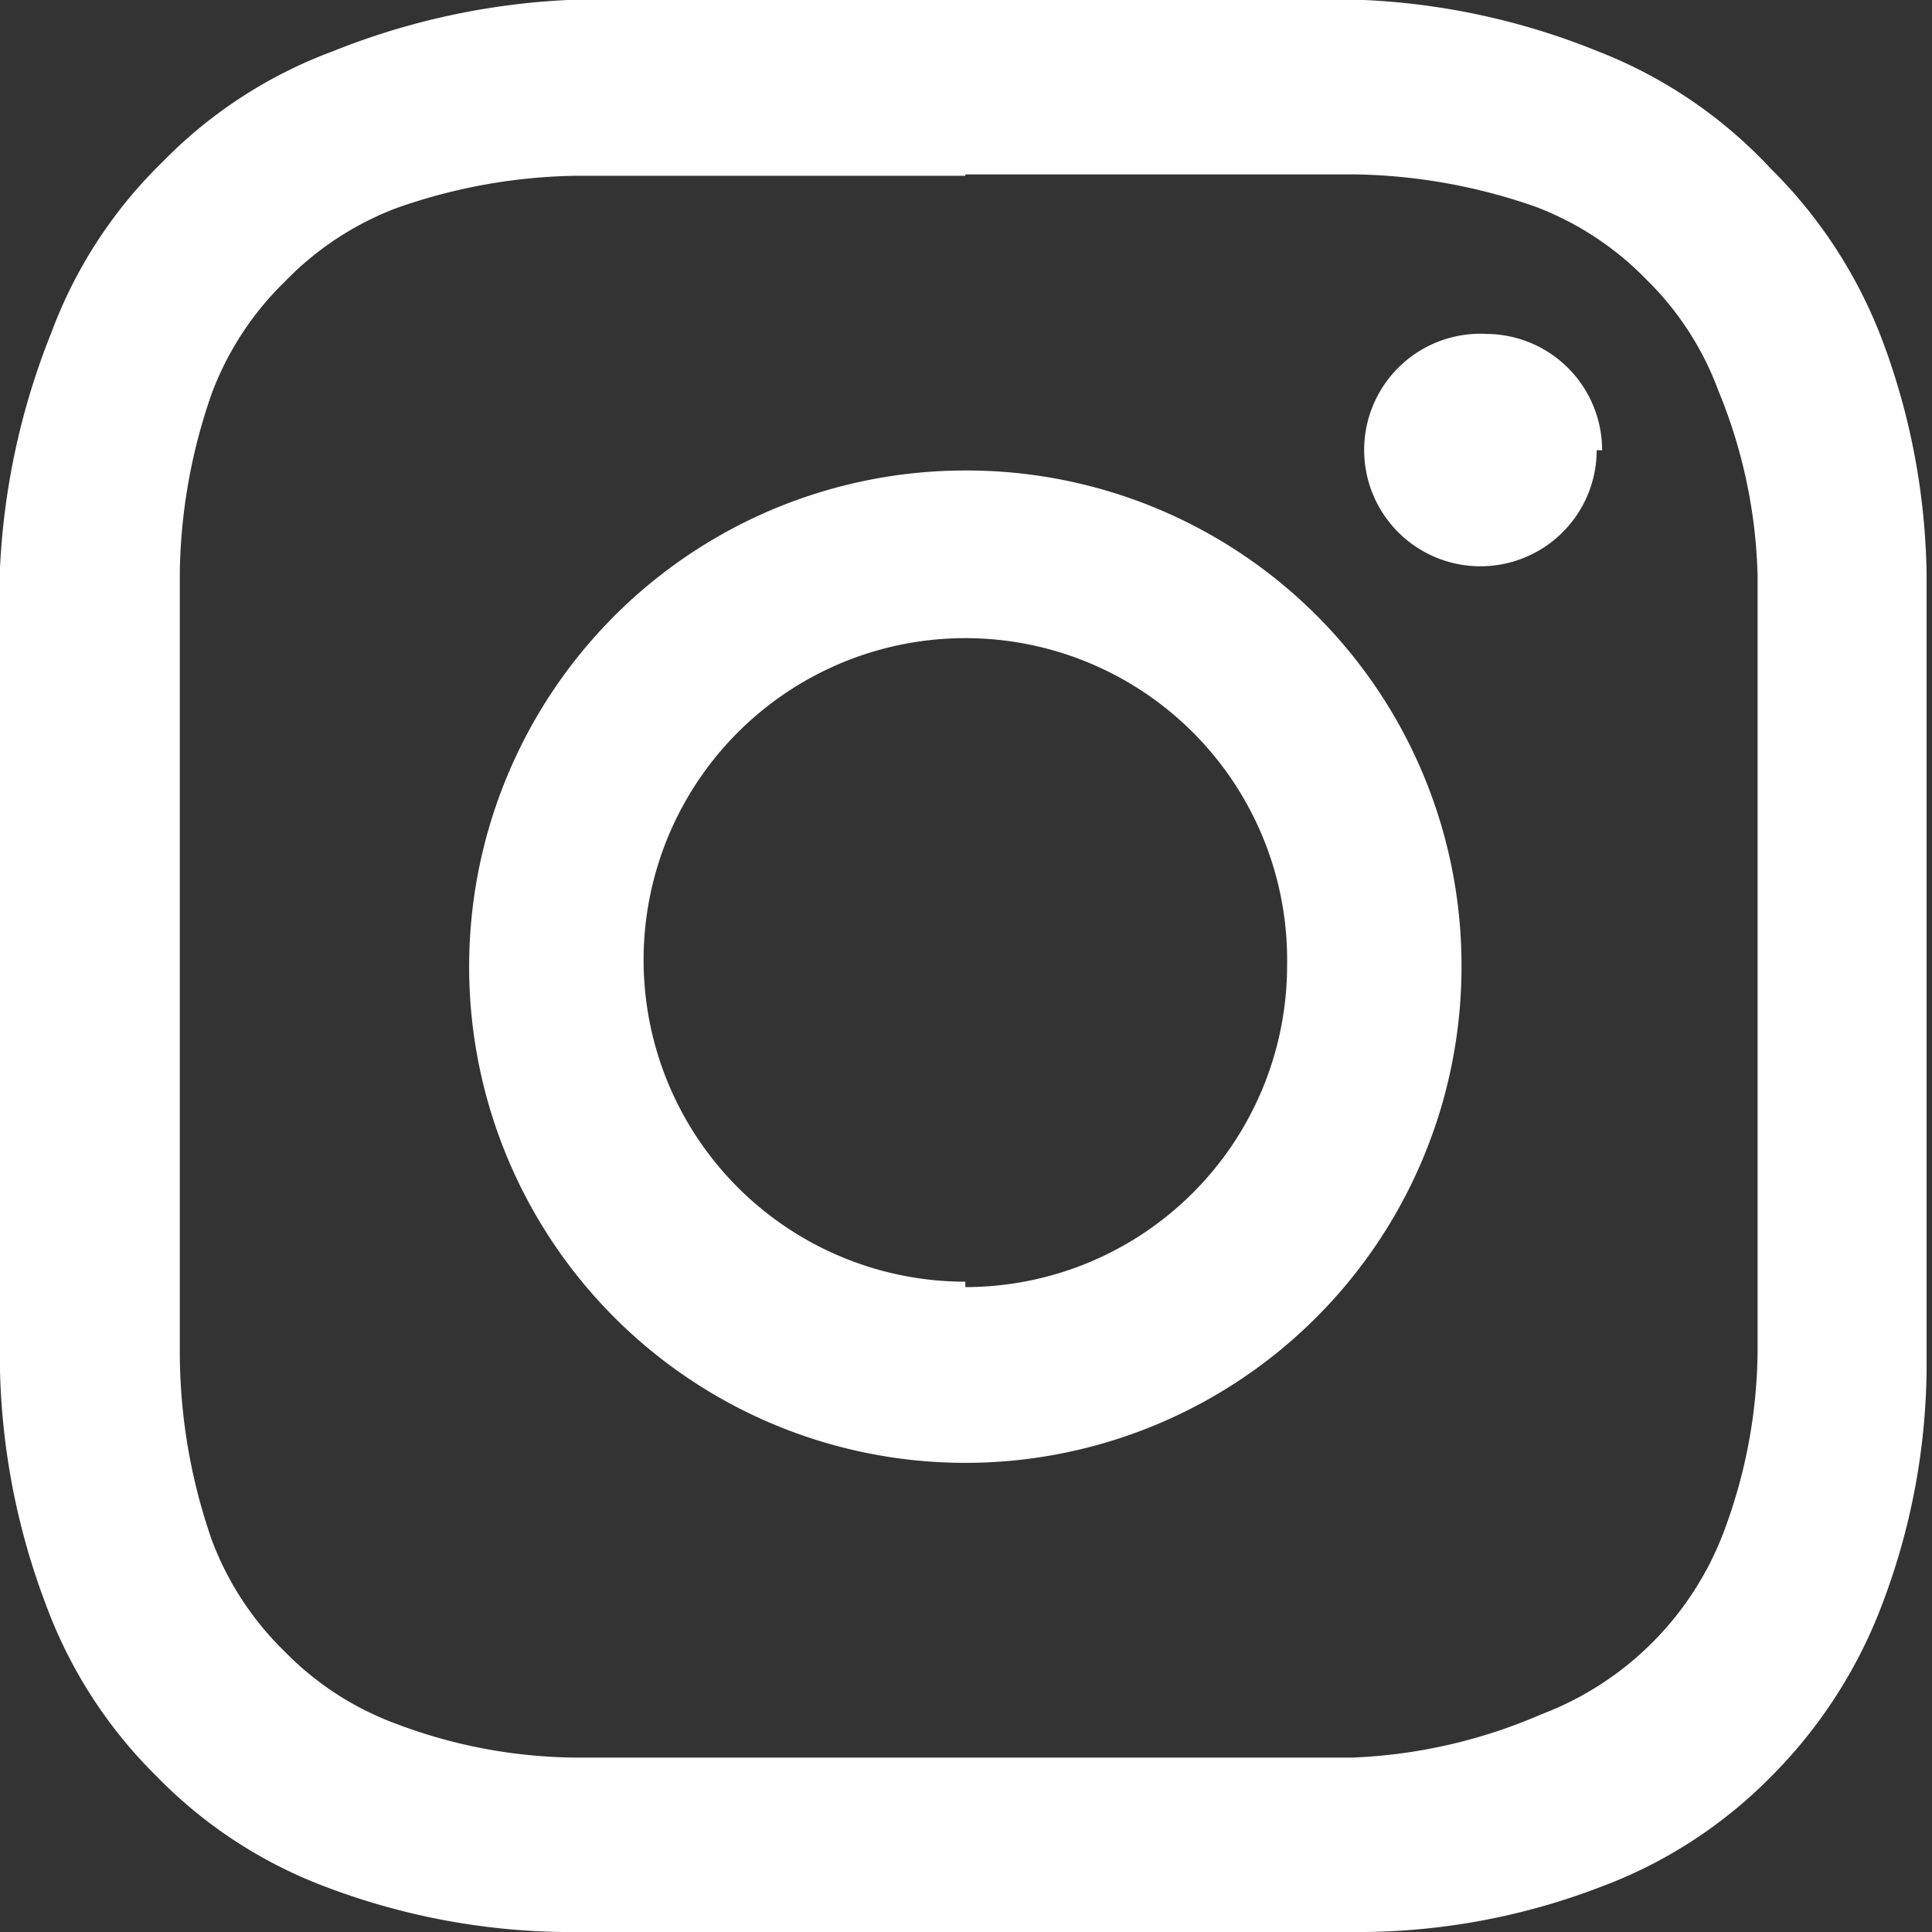 <svg xmlns="http://www.w3.org/2000/svg" viewBox="0 0 14.29 14.29"><rect x="0" y="0" width="14.29" height="14.29" fill="#333333" stroke="none"/><defs><style>.cls-1{fill:#fff;}</style></defs><g id="Layer_2" data-name="Layer 2"><g id="Layer_3" data-name="Layer 3"><path class="cls-1" d="M7.14,1.29c1.91,0,2.14,0,2.89,0a4.22,4.22,0,0,1,1.33.24,2.26,2.26,0,0,1,.82.54,2.23,2.23,0,0,1,.53.82A3.82,3.82,0,0,1,13,4.26c0,.75,0,1,0,2.88S13,9.28,13,10a3.88,3.88,0,0,1-.25,1.33,2.32,2.32,0,0,1-1.35,1.35A3.88,3.88,0,0,1,10,13c-.75,0-1,0-2.89,0S5,13,4.26,13a3.82,3.82,0,0,1-1.33-.25,2.23,2.23,0,0,1-.82-.53,2.26,2.26,0,0,1-.54-.82A4.22,4.22,0,0,1,1.33,10c0-.75,0-1,0-2.89s0-2.13,0-2.88a4.16,4.16,0,0,1,.24-1.33,2.26,2.26,0,0,1,.54-.82,2.26,2.26,0,0,1,.82-.54,4.16,4.16,0,0,1,1.33-.24c.75,0,1,0,2.88,0M7.14,0C5.2,0,5,0,4.2,0A5.34,5.34,0,0,0,2.46.38,3.42,3.42,0,0,0,1.2,1.2,3.42,3.42,0,0,0,.38,2.46,5.34,5.34,0,0,0,0,4.2C0,5,0,5.2,0,7.14s0,2.19,0,3a5.22,5.22,0,0,0,.34,1.73,3.46,3.46,0,0,0,.82,1.27,3.42,3.42,0,0,0,1.26.82,5.12,5.12,0,0,0,1.74.33c.76,0,1,0,2.94,0s2.19,0,3,0a5,5,0,0,0,1.73-.33,3.46,3.46,0,0,0,1.27-.82,3.59,3.59,0,0,0,.82-1.27,5,5,0,0,0,.33-1.73c0-.76,0-1,0-2.95s0-2.18,0-2.94a5.12,5.12,0,0,0-.33-1.74,3.55,3.55,0,0,0-.82-1.26A3.46,3.46,0,0,0,11.82.38,5.22,5.22,0,0,0,10.09,0c-.76,0-1,0-2.95,0"/><path class="cls-1" d="M7.14,3.48a3.67,3.67,0,1,0,3.67,3.66A3.66,3.66,0,0,0,7.14,3.48m0,6A2.38,2.38,0,1,1,9.52,7.14,2.38,2.38,0,0,1,7.14,9.52"/><path class="cls-1" d="M11.81,3.33A.86.86,0,1,1,11,2.47a.86.86,0,0,1,.85.86"/></g></g></svg>